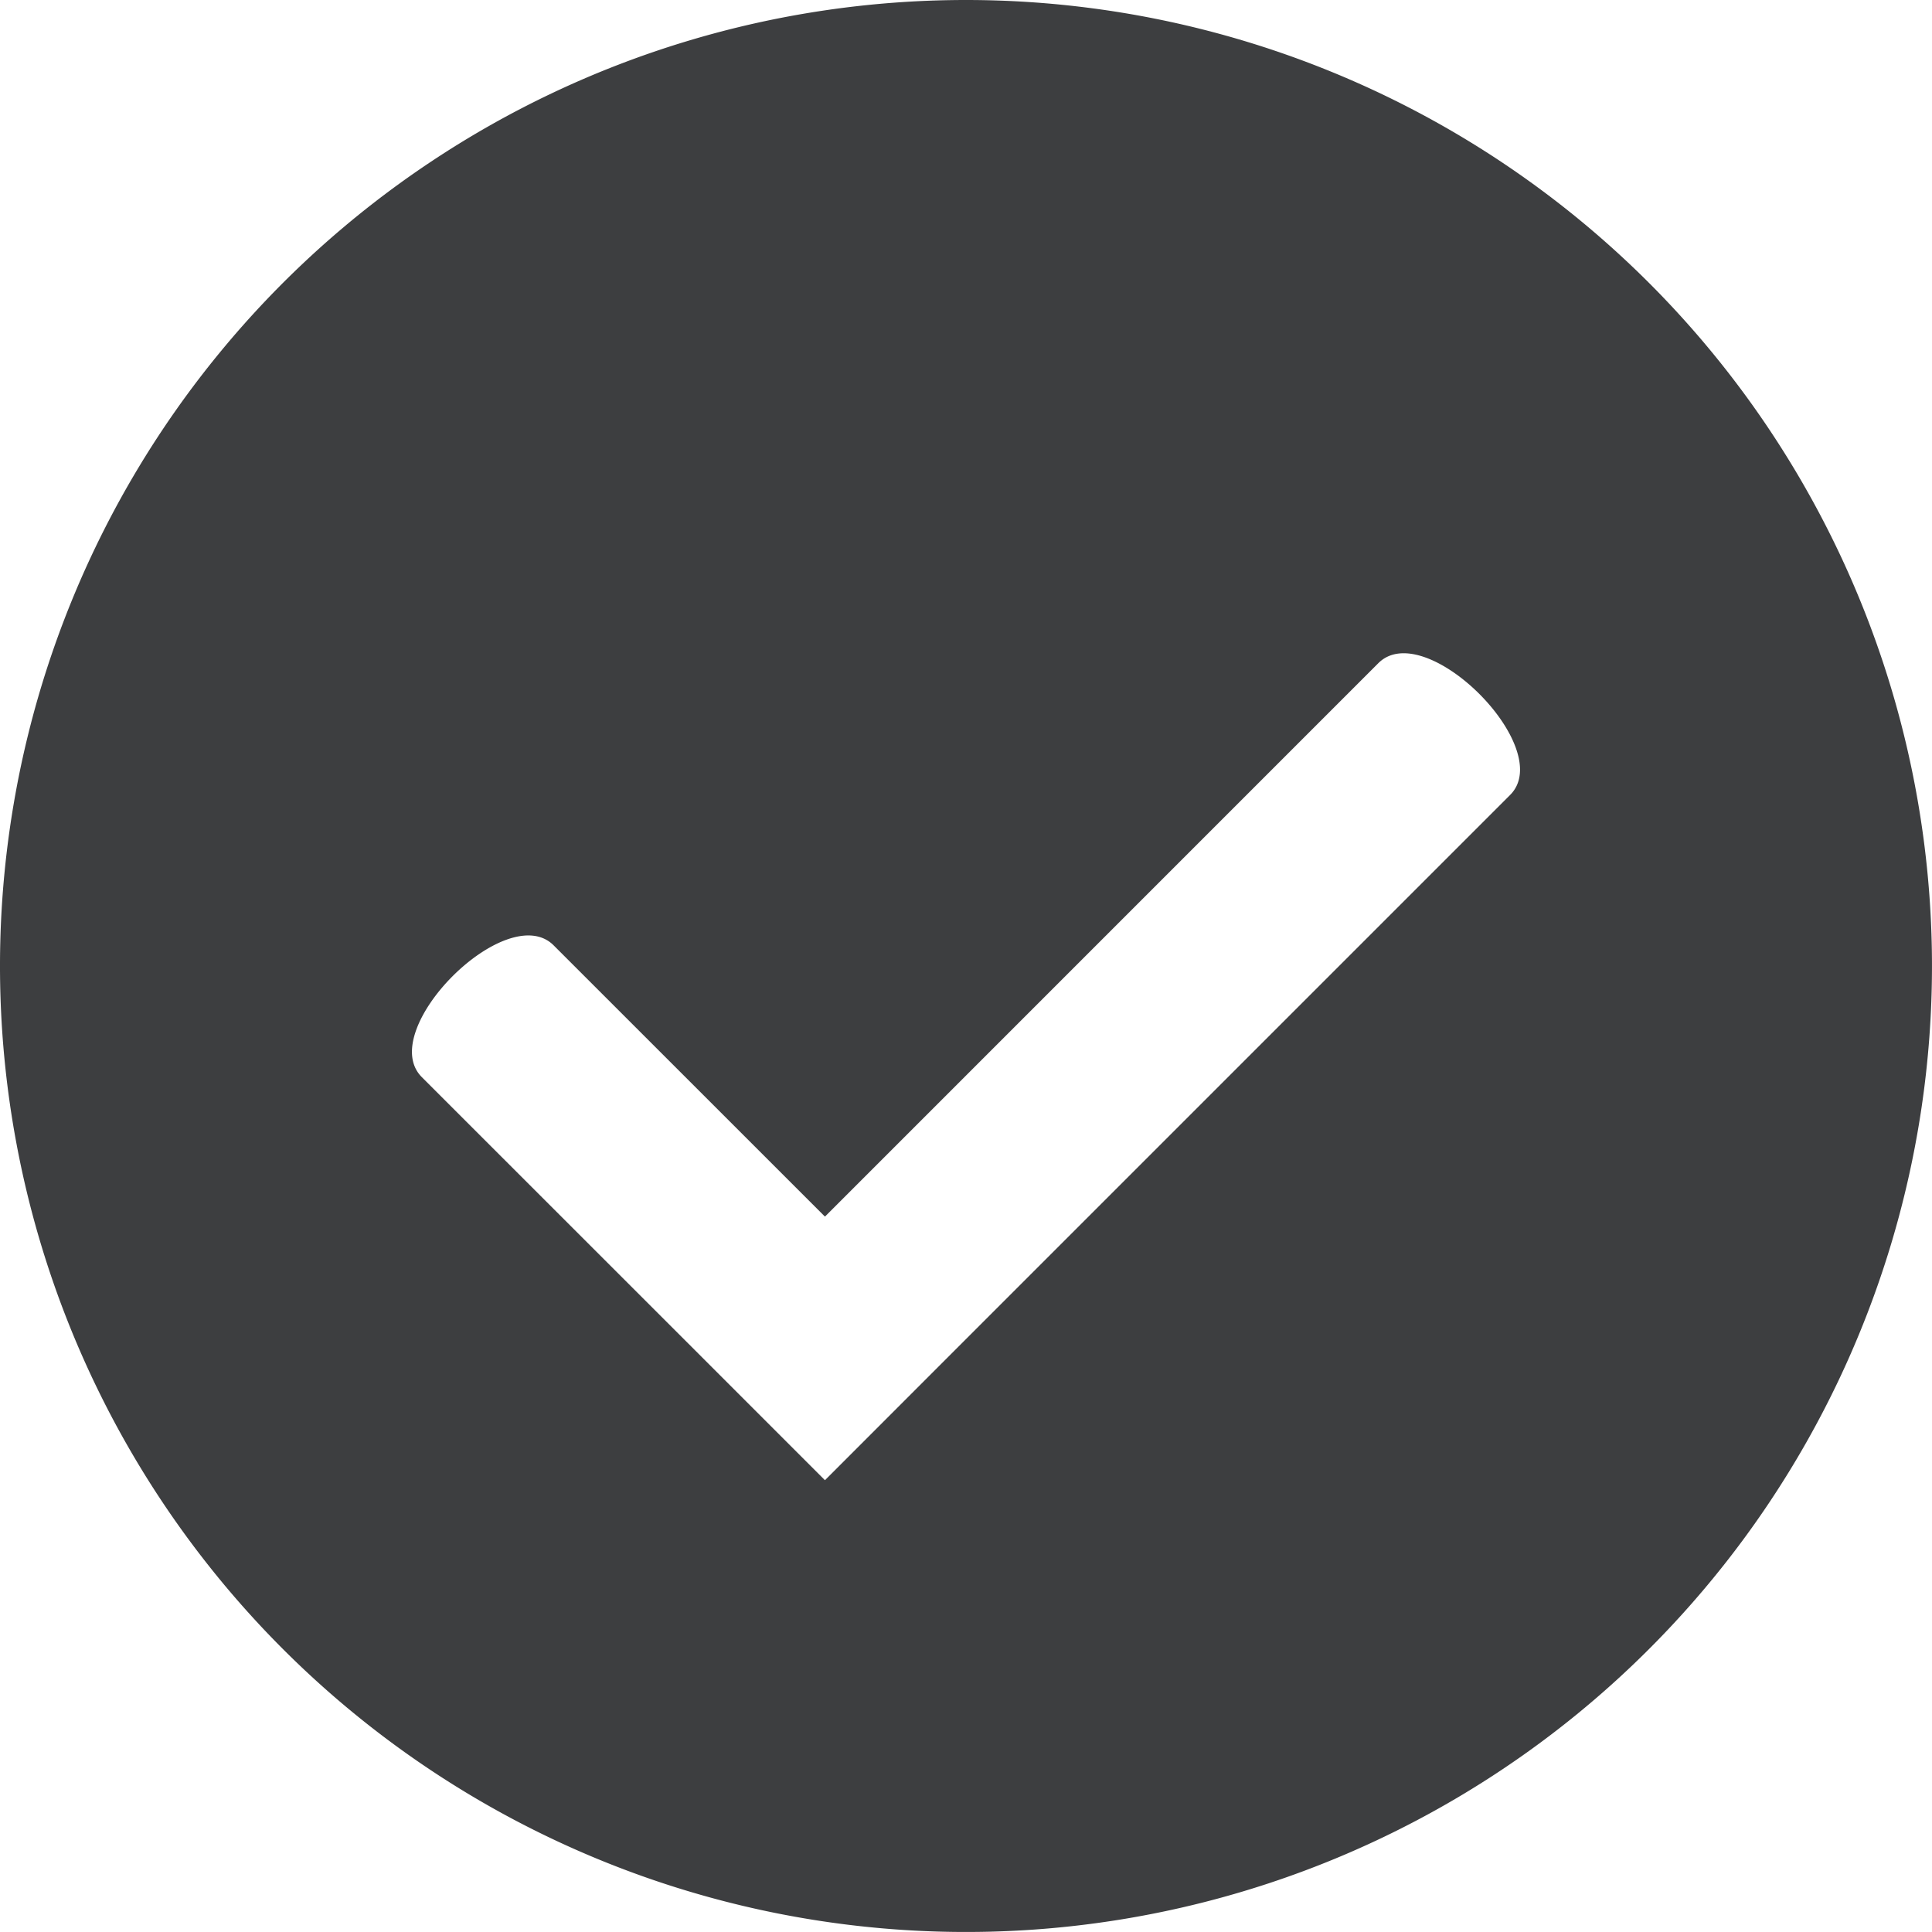 <svg id="Group_1281" data-name="Group 1281" xmlns="http://www.w3.org/2000/svg" xmlns:xlink="http://www.w3.org/1999/xlink" width="100.001" height="100" viewBox="0 0 100.001 100">
  <defs>
    <clipPath id="clip-path">
      <rect id="Rectangle_198" data-name="Rectangle 198" width="100.001" height="100" fill="#3d3e40"/>
    </clipPath>
  </defs>
  <g id="Group_1280" data-name="Group 1280" clip-path="url(#clip-path)">
    <path id="Path_1673" data-name="Path 1673" d="M50,0a50,50,0,1,0,50,50A50,50,0,0,0,50,0M78.164,41.148,49.519,69.793,42.7,76.616l-6.821-6.822L21.836,55.755c-2.425-2.425,4.4-9.248,6.822-6.822L42.7,62.972,71.343,34.326c2.425-2.425,9.246,4.4,6.821,6.822" fill="#3d3e40"/>
  </g>
</svg>
